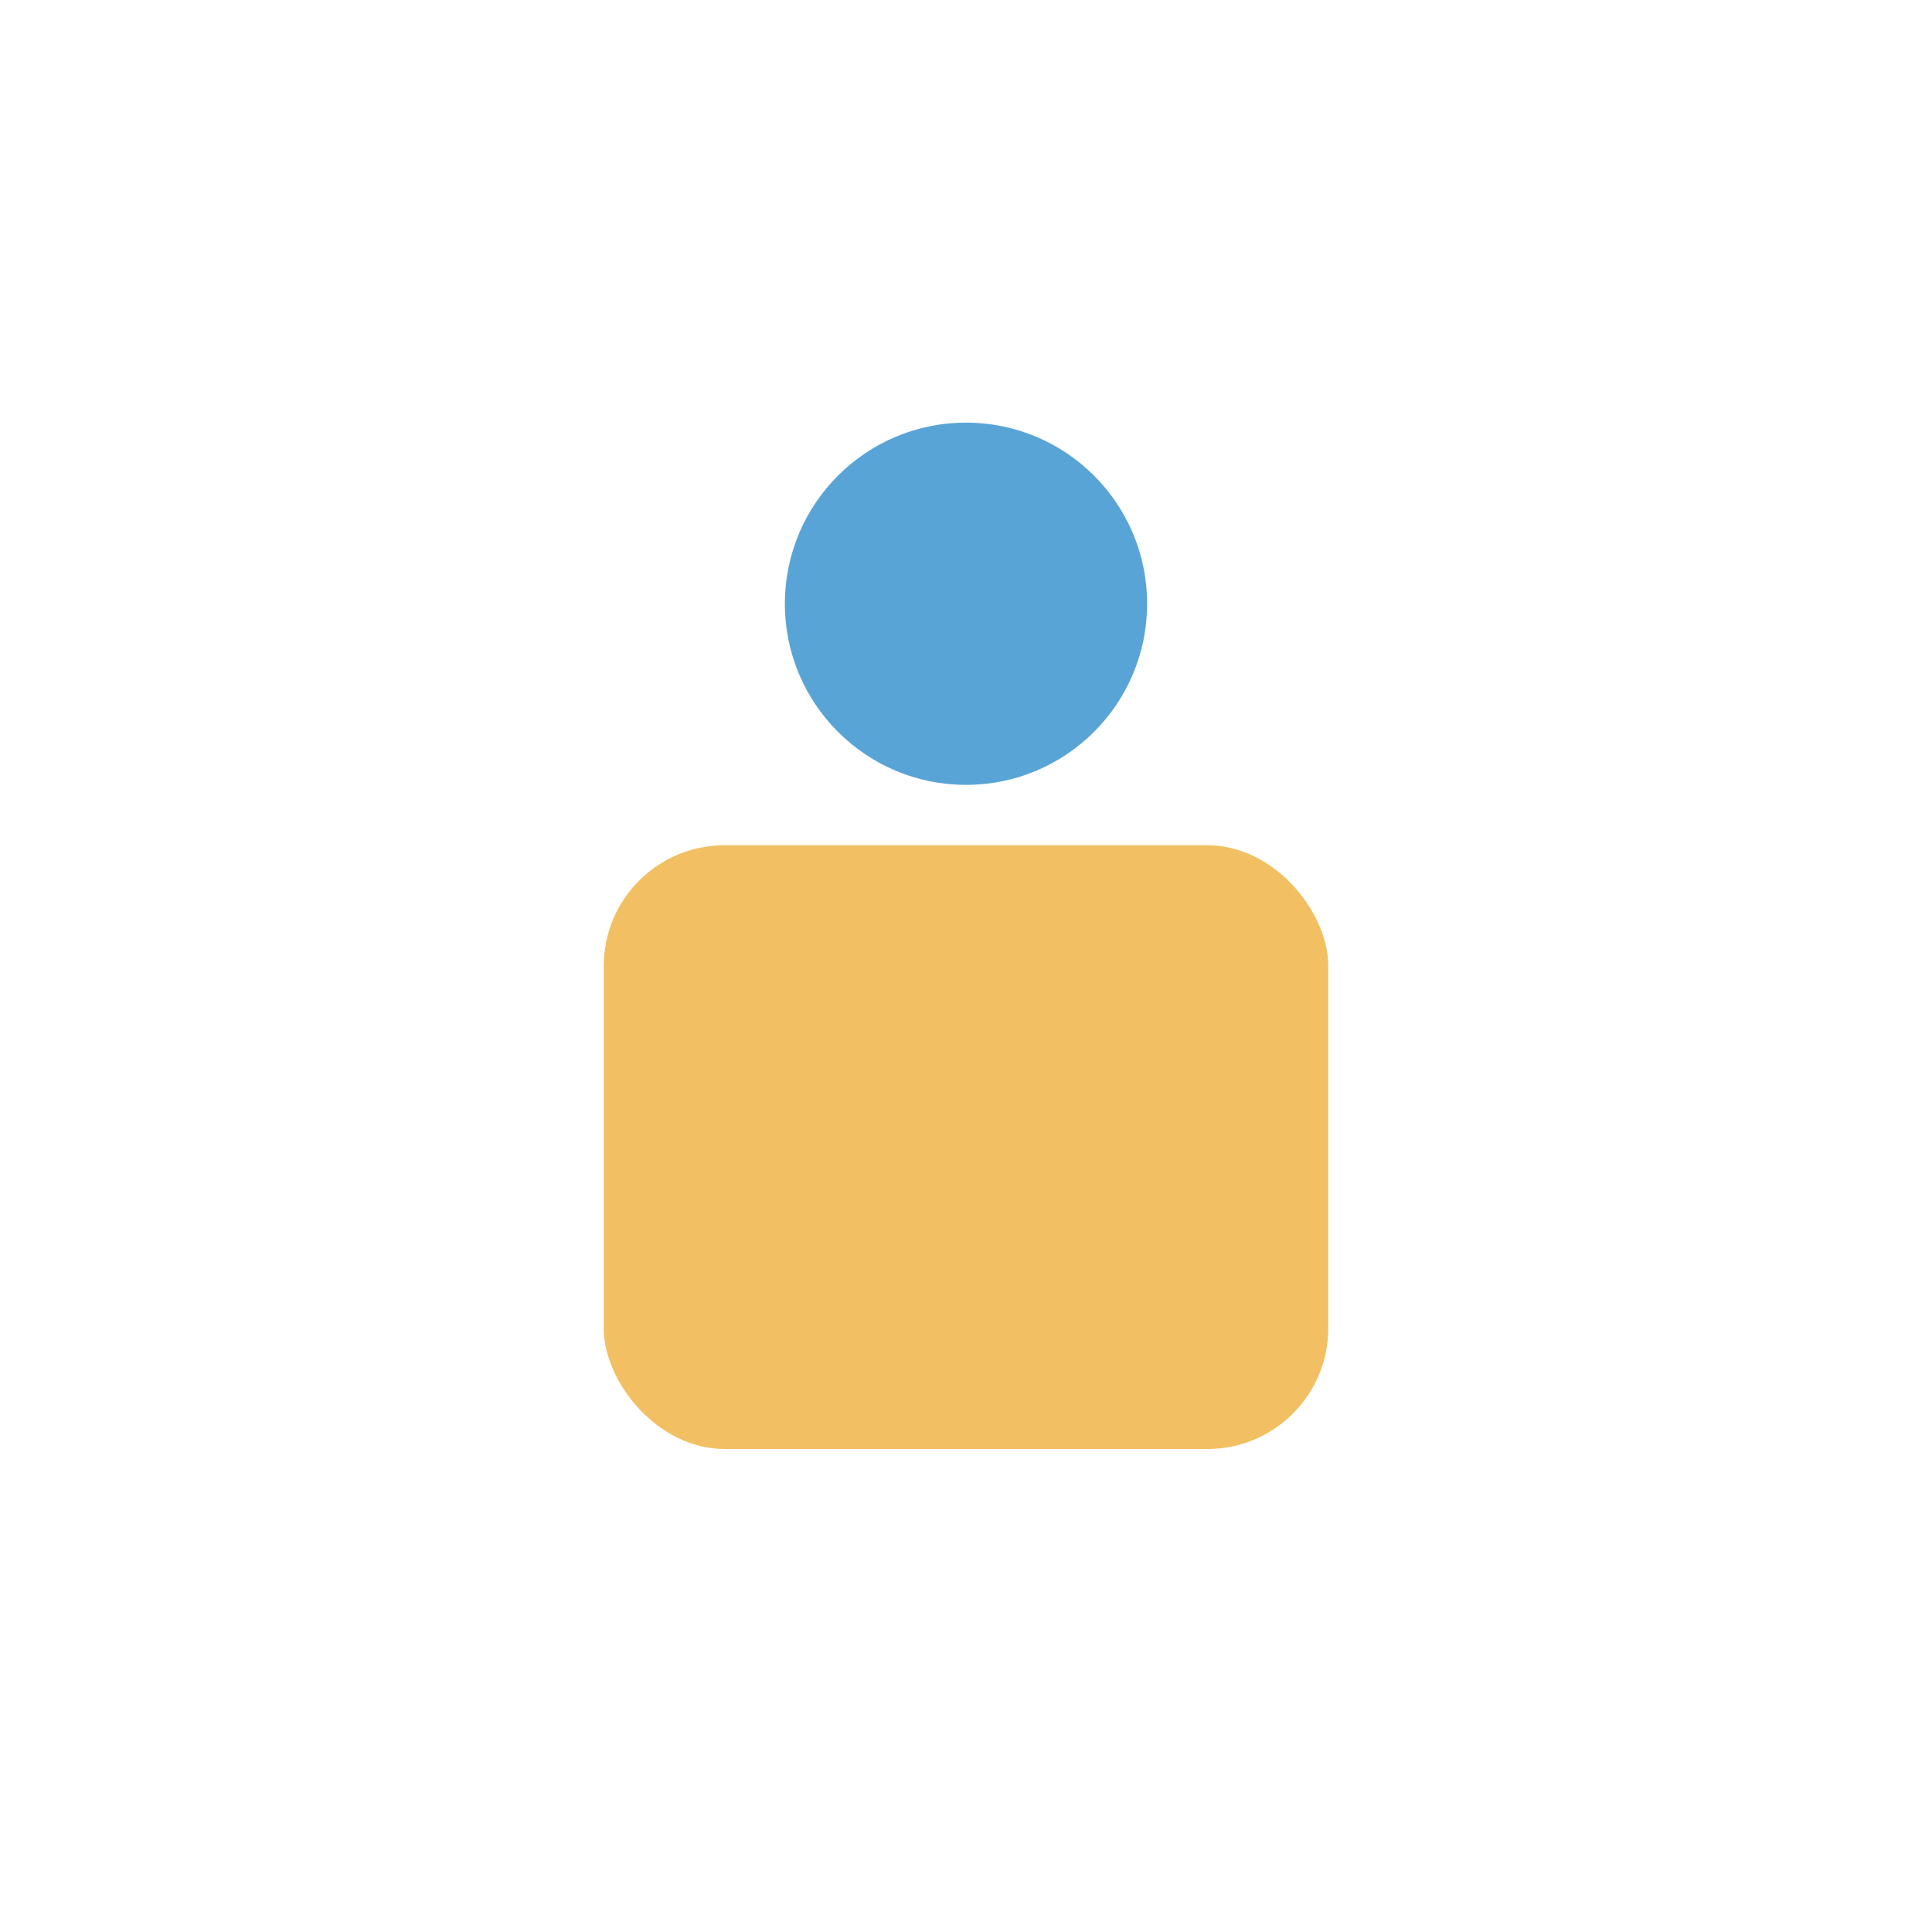<?xml version="1.0" encoding="UTF-8"?>
<svg xmlns="http://www.w3.org/2000/svg" width="32" height="32" viewBox="0 0 32 32"><rect x="10" y="14" width="12" height="10" rx="2" fill="#F2C063"/><circle cx="16" cy="10" r="3" fill="#59A4D6"/></svg>